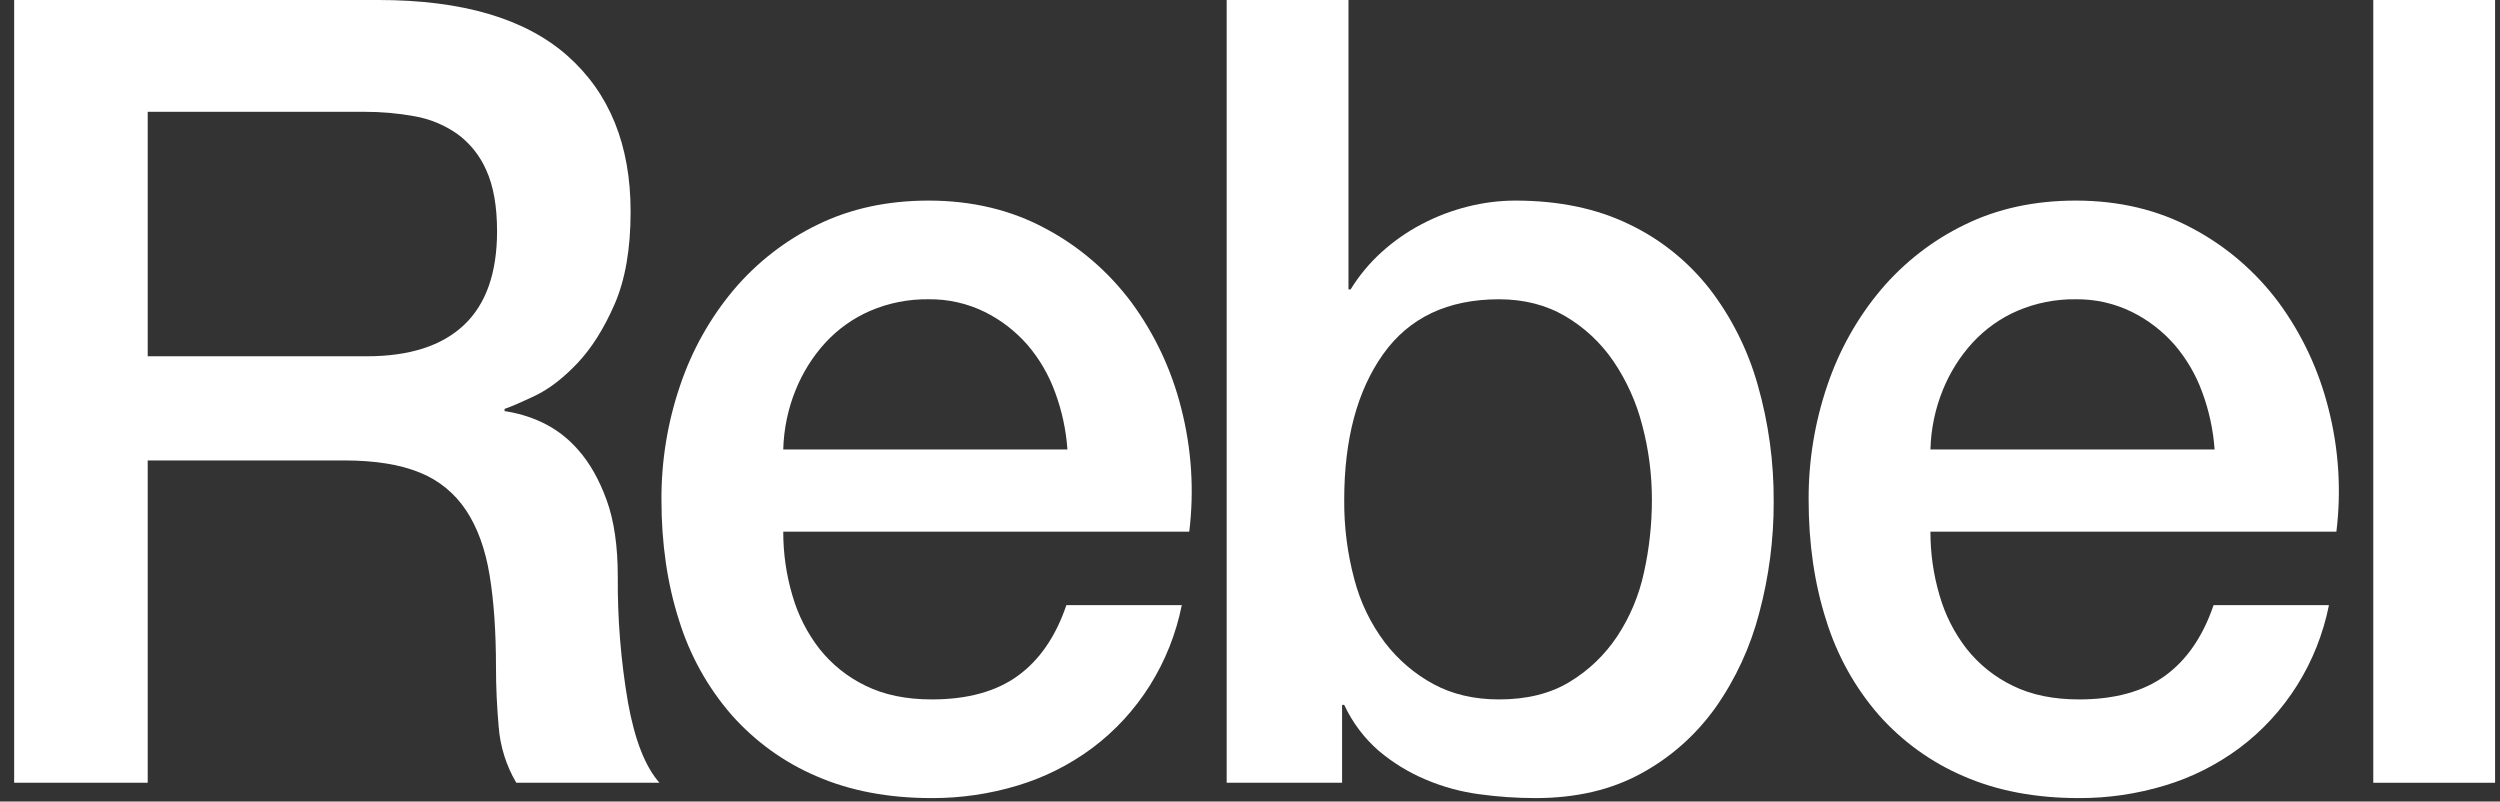 <svg width="131" height="42" viewBox="0 0 131 42" fill="none" xmlns="http://www.w3.org/2000/svg">
<rect x="0" y="0" width="131" height="42" fill="#333333" stroke="none"/>
<path d="M7.74 18.669H19.217C21.456 18.669 23.154 18.123 24.311 17.032C25.467 15.941 26.045 14.303 26.046 12.121C26.046 10.819 25.86 9.756 25.487 8.931C25.153 8.158 24.621 7.494 23.948 7.008C23.274 6.54 22.51 6.227 21.708 6.089C20.848 5.934 19.977 5.857 19.105 5.859H7.74V18.669ZM0.742 -0H19.833C24.236 -0 27.539 0.976 29.741 2.929C31.943 4.882 33.044 7.601 33.044 11.087C33.044 13.04 32.764 14.658 32.205 15.941C31.645 17.224 30.992 18.258 30.246 19.043C29.498 19.828 28.761 20.392 28.034 20.737C27.306 21.082 26.774 21.312 26.439 21.427V21.542C27.105 21.639 27.756 21.832 28.37 22.116C29.107 22.459 29.765 22.958 30.301 23.58C30.898 24.251 31.392 25.122 31.785 26.195C32.176 27.267 32.372 28.607 32.372 30.215C32.354 32.42 32.533 34.622 32.904 36.794C33.258 38.766 33.809 40.174 34.556 41.016H27.054C26.528 40.126 26.212 39.123 26.131 38.086C26.037 37.014 25.99 35.98 25.99 34.983C25.99 33.108 25.878 31.49 25.654 30.13C25.43 28.77 25.019 27.64 24.422 26.741C23.826 25.841 22.977 25.15 21.988 24.759C20.961 24.338 19.645 24.128 18.041 24.127H7.74V41.016H0.742V-0Z" fill="white"/>
<path d="M55.934 23.552C55.861 22.53 55.645 21.524 55.29 20.565C54.959 19.648 54.466 18.8 53.835 18.066C53.205 17.348 52.445 16.762 51.596 16.343C50.679 15.894 49.673 15.668 48.657 15.682C47.61 15.667 46.571 15.873 45.605 16.285C44.717 16.668 43.917 17.235 43.254 17.951C42.588 18.679 42.057 19.526 41.686 20.449C41.288 21.434 41.07 22.486 41.042 23.552H55.934ZM41.043 27.86C41.04 28.989 41.2 30.112 41.519 31.192C41.811 32.217 42.296 33.173 42.946 34.007C43.598 34.825 44.421 35.483 45.354 35.931C46.324 36.411 47.481 36.65 48.825 36.65C50.691 36.65 52.193 36.238 53.332 35.414C54.47 34.59 55.319 33.356 55.878 31.71H61.925C61.324 34.724 59.647 37.398 57.222 39.206C56.043 40.079 54.727 40.74 53.331 41.159C51.868 41.603 50.35 41.825 48.824 41.82C46.547 41.82 44.532 41.437 42.778 40.671C41.082 39.947 39.562 38.849 38.327 37.453C37.085 36.023 36.15 34.339 35.584 32.513C34.969 30.599 34.661 28.492 34.66 26.194C34.65 24.15 34.982 22.12 35.641 20.191C36.258 18.359 37.208 16.663 38.44 15.193C39.658 13.753 41.154 12.589 42.834 11.776C44.551 10.933 46.492 10.512 48.657 10.511C50.933 10.511 52.976 10.999 54.787 11.976C56.55 12.912 58.088 14.236 59.294 15.854C60.509 17.508 61.394 19.392 61.897 21.397C62.439 23.504 62.582 25.698 62.317 27.86L41.043 27.86Z" fill="white"/>
<path d="M86.559 26.195C86.562 24.875 86.393 23.561 86.055 22.288C85.748 21.086 85.236 19.948 84.544 18.928C83.884 17.962 83.024 17.158 82.026 16.572C81.017 15.979 79.859 15.683 78.554 15.682C75.867 15.682 73.842 16.64 72.479 18.554C71.117 20.47 70.436 23.017 70.437 26.195C70.425 27.602 70.604 29.003 70.968 30.36C71.281 31.558 71.823 32.681 72.563 33.663C73.253 34.566 74.121 35.31 75.111 35.846C76.099 36.382 77.247 36.65 78.554 36.65C80.01 36.65 81.241 36.344 82.248 35.731C83.24 35.135 84.091 34.32 84.74 33.346C85.407 32.336 85.882 31.206 86.14 30.015C86.42 28.762 86.56 27.48 86.559 26.195ZM64.278 -0H70.66V15.165H70.772C71.22 14.438 71.766 13.78 72.396 13.211C73.033 12.635 73.738 12.143 74.495 11.747C75.26 11.345 76.067 11.036 76.902 10.827C77.717 10.62 78.554 10.513 79.394 10.511C81.67 10.511 83.657 10.923 85.356 11.747C87 12.528 88.447 13.687 89.583 15.135C90.731 16.628 91.587 18.335 92.103 20.162C92.673 22.158 92.956 24.229 92.941 26.309C92.946 28.269 92.691 30.221 92.186 32.111C91.724 33.898 90.946 35.582 89.891 37.08C88.865 38.516 87.534 39.695 85.999 40.527C84.432 41.389 82.585 41.82 80.457 41.82C79.474 41.819 78.493 41.752 77.518 41.618C76.547 41.489 75.596 41.229 74.691 40.843C73.812 40.472 72.991 39.968 72.255 39.35C71.489 38.687 70.869 37.864 70.437 36.936H70.325V41.016H64.278V-0Z" fill="white"/>
<path d="M116.045 23.552C115.973 22.53 115.757 21.524 115.402 20.565C115.071 19.648 114.577 18.8 113.947 18.066C113.317 17.348 112.557 16.762 111.708 16.343C110.791 15.894 109.785 15.668 108.768 15.682C107.722 15.668 106.683 15.873 105.717 16.285C104.83 16.668 104.029 17.235 103.367 17.951C102.701 18.68 102.169 19.526 101.798 20.45C101.4 21.435 101.182 22.486 101.155 23.552L116.045 23.552ZM101.155 27.86C101.152 28.989 101.312 30.112 101.631 31.192C101.923 32.217 102.408 33.173 103.058 34.007C103.71 34.825 104.533 35.483 105.465 35.931C106.435 36.411 107.592 36.65 108.937 36.65C110.803 36.65 112.305 36.238 113.443 35.414C114.582 34.59 115.431 33.356 115.991 31.71H122.037C121.436 34.724 119.759 37.398 117.333 39.206C116.154 40.08 114.839 40.74 113.443 41.159C111.98 41.603 110.462 41.825 108.937 41.82C106.659 41.82 104.644 41.437 102.89 40.671C101.194 39.947 99.674 38.849 98.44 37.454C97.197 36.023 96.262 34.34 95.696 32.513C95.081 30.599 94.773 28.492 94.772 26.194C94.763 24.15 95.094 22.12 95.753 20.191C96.37 18.359 97.319 16.663 98.552 15.193C99.77 13.753 101.266 12.59 102.947 11.776C104.663 10.933 106.604 10.512 108.769 10.511C111.045 10.511 113.089 10.999 114.9 11.976C116.662 12.912 118.201 14.236 119.406 15.854C120.62 17.508 121.505 19.392 122.008 21.398C122.55 23.504 122.692 25.698 122.427 27.86H101.155Z" fill="white"/>
<path d="M124.36 -0H130.742V41.016H124.36V-0Z" fill="white"/>
</svg>
